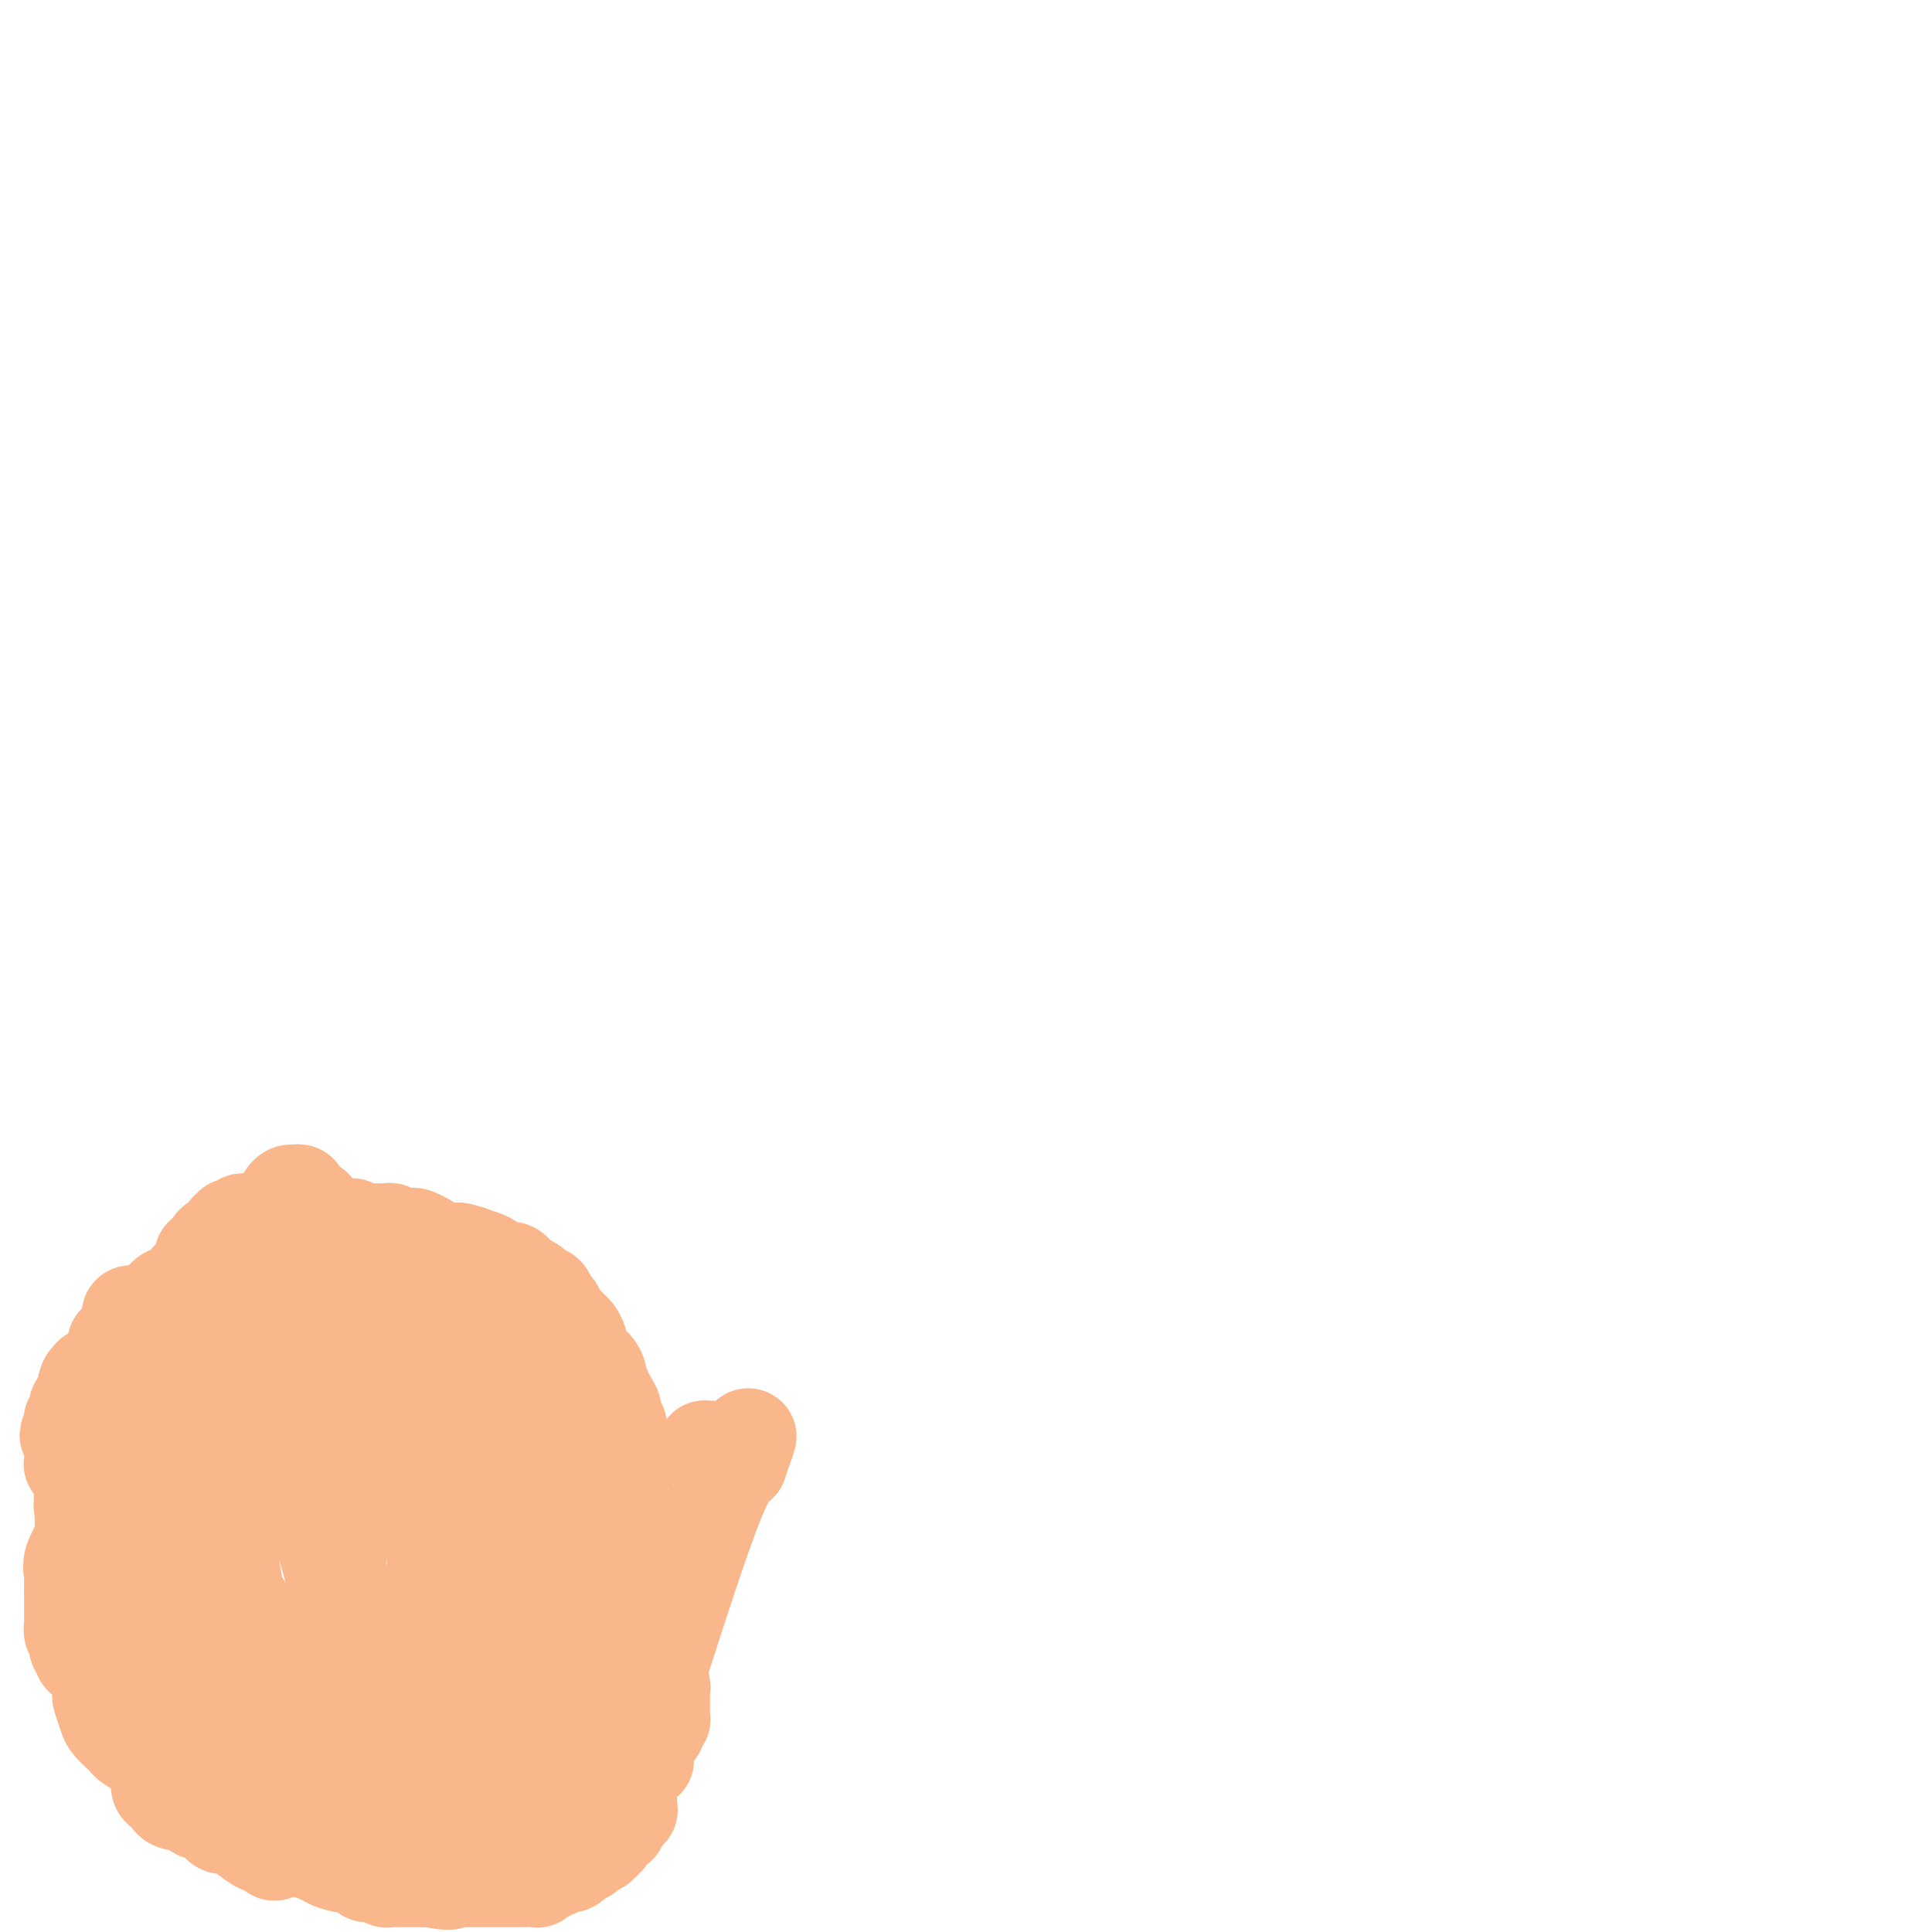 <svg viewBox='0 0 400 400' version='1.1' xmlns='http://www.w3.org/2000/svg' xmlns:xlink='http://www.w3.org/1999/xlink'><g fill='none' stroke='#FBB78C' stroke-width='20' stroke-linecap='round' stroke-linejoin='round'><path d='M59,261c-0.336,0.390 -0.672,0.780 -1,1c-0.328,0.220 -0.649,0.269 -1,1c-0.351,0.731 -0.734,2.144 -1,3c-0.266,0.856 -0.415,1.156 -1,2c-0.585,0.844 -1.605,2.231 -2,3c-0.395,0.769 -0.165,0.920 0,1c0.165,0.080 0.265,0.091 0,0c-0.265,-0.091 -0.896,-0.282 -1,0c-0.104,0.282 0.319,1.038 0,2c-0.319,0.962 -1.382,2.131 -3,6c-1.618,3.869 -3.793,10.437 -5,14c-1.207,3.563 -1.448,4.120 -2,6c-0.552,1.880 -1.416,5.081 -2,7c-0.584,1.919 -0.889,2.556 -1,3c-0.111,0.444 -0.030,0.697 0,1c0.030,0.303 0.009,0.658 0,1c-0.009,0.342 -0.004,0.671 0,1'/><path d='M39,313c-1.774,6.410 -1.208,5.934 -1,7c0.208,1.066 0.060,3.672 0,6c-0.060,2.328 -0.031,4.376 0,7c0.031,2.624 0.063,5.823 0,8c-0.063,2.177 -0.220,3.330 0,4c0.220,0.670 0.819,0.856 1,2c0.181,1.144 -0.054,3.245 0,4c0.054,0.755 0.398,0.165 1,1c0.602,0.835 1.463,3.096 2,4c0.537,0.904 0.748,0.450 1,1c0.252,0.550 0.543,2.102 1,3c0.457,0.898 1.081,1.142 2,2c0.919,0.858 2.134,2.332 3,3c0.866,0.668 1.385,0.532 2,1c0.615,0.468 1.327,1.540 2,2c0.673,0.460 1.307,0.308 2,1c0.693,0.692 1.444,2.227 2,3c0.556,0.773 0.916,0.784 2,1c1.084,0.216 2.891,0.636 4,1c1.109,0.364 1.520,0.672 2,1c0.480,0.328 1.030,0.676 2,1c0.970,0.324 2.359,0.623 3,1c0.641,0.377 0.532,0.833 2,1c1.468,0.167 4.513,0.045 6,0c1.487,-0.045 1.416,-0.012 2,0c0.584,0.012 1.823,0.004 3,0c1.177,-0.004 2.293,-0.004 3,0c0.707,0.004 1.004,0.011 2,0c0.996,-0.011 2.691,-0.042 4,0c1.309,0.042 2.231,0.155 3,0c0.769,-0.155 1.384,-0.577 2,-1'/><path d='M97,377c4.518,-0.239 2.313,-0.838 2,-1c-0.313,-0.162 1.266,0.113 2,0c0.734,-0.113 0.623,-0.614 1,-1c0.377,-0.386 1.241,-0.658 2,-1c0.759,-0.342 1.412,-0.752 2,-1c0.588,-0.248 1.111,-0.332 2,-1c0.889,-0.668 2.145,-1.921 3,-3c0.855,-1.079 1.309,-1.986 2,-3c0.691,-1.014 1.620,-2.135 2,-3c0.380,-0.865 0.211,-1.472 0,-2c-0.211,-0.528 -0.463,-0.975 0,-2c0.463,-1.025 1.641,-2.628 2,-4c0.359,-1.372 -0.100,-2.511 0,-4c0.100,-1.489 0.759,-3.326 1,-4c0.241,-0.674 0.065,-0.183 0,0c-0.065,0.183 -0.018,0.060 0,-1c0.018,-1.060 0.006,-3.058 0,-4c-0.006,-0.942 -0.006,-0.830 0,-3c0.006,-2.170 0.016,-6.622 0,-10c-0.016,-3.378 -0.060,-5.682 0,-7c0.060,-1.318 0.223,-1.649 0,-2c-0.223,-0.351 -0.831,-0.720 -1,-1c-0.169,-0.280 0.102,-0.471 0,-1c-0.102,-0.529 -0.575,-1.398 -1,-2c-0.425,-0.602 -0.800,-0.939 -1,-2c-0.200,-1.061 -0.225,-2.847 -1,-5c-0.775,-2.153 -2.302,-4.674 -3,-7c-0.698,-2.326 -0.569,-4.459 -1,-6c-0.431,-1.541 -1.424,-2.492 -2,-4c-0.576,-1.508 -0.736,-3.574 -1,-5c-0.264,-1.426 -0.632,-2.213 -1,-3'/><path d='M106,284c-2.484,-6.547 -2.693,-3.914 -3,-4c-0.307,-0.086 -0.713,-2.892 -1,-4c-0.287,-1.108 -0.454,-0.517 -1,-1c-0.546,-0.483 -1.472,-2.040 -2,-3c-0.528,-0.960 -0.660,-1.321 -1,-2c-0.340,-0.679 -0.888,-1.674 -1,-2c-0.112,-0.326 0.213,0.019 0,0c-0.213,-0.019 -0.964,-0.401 -2,-1c-1.036,-0.599 -2.357,-1.413 -3,-2c-0.643,-0.587 -0.609,-0.946 -1,-1c-0.391,-0.054 -1.208,0.196 -2,0c-0.792,-0.196 -1.560,-0.837 -2,-1c-0.440,-0.163 -0.552,0.154 -1,0c-0.448,-0.154 -1.230,-0.777 -2,-1c-0.770,-0.223 -1.526,-0.046 -2,0c-0.474,0.046 -0.665,-0.040 -2,0c-1.335,0.040 -3.812,0.207 -5,0c-1.188,-0.207 -1.085,-0.789 -2,-1c-0.915,-0.211 -2.846,-0.053 -4,0c-1.154,0.053 -1.531,-0.001 -2,0c-0.469,0.001 -1.030,0.056 -2,0c-0.970,-0.056 -2.350,-0.222 -3,0c-0.650,0.222 -0.570,0.834 -1,1c-0.430,0.166 -1.370,-0.113 -2,0c-0.630,0.113 -0.950,0.618 -1,1c-0.050,0.382 0.169,0.640 0,1c-0.169,0.360 -0.725,0.823 -1,1c-0.275,0.177 -0.270,0.068 0,1c0.270,0.932 0.803,2.905 0,5c-0.803,2.095 -2.944,4.313 -4,6c-1.056,1.687 -1.028,2.844 -1,4'/><path d='M52,281c-1.642,4.782 -2.248,7.239 -3,9c-0.752,1.761 -1.652,2.828 -2,4c-0.348,1.172 -0.145,2.449 0,3c0.145,0.551 0.233,0.374 0,1c-0.233,0.626 -0.788,2.054 -1,3c-0.212,0.946 -0.083,1.411 0,3c0.083,1.589 0.120,4.303 0,6c-0.120,1.697 -0.397,2.377 0,5c0.397,2.623 1.468,7.190 2,10c0.532,2.810 0.524,3.865 1,5c0.476,1.135 1.437,2.351 2,4c0.563,1.649 0.727,3.733 1,5c0.273,1.267 0.656,1.719 1,3c0.344,1.281 0.650,3.392 1,5c0.350,1.608 0.746,2.713 1,3c0.254,0.287 0.367,-0.246 1,1c0.633,1.246 1.785,4.270 3,6c1.215,1.730 2.493,2.167 3,3c0.507,0.833 0.242,2.063 1,3c0.758,0.937 2.537,1.581 3,2c0.463,0.419 -0.392,0.613 0,1c0.392,0.387 2.030,0.968 3,1c0.970,0.032 1.272,-0.485 2,-1c0.728,-0.515 1.883,-1.027 3,-2c1.117,-0.973 2.197,-2.406 3,-3c0.803,-0.594 1.329,-0.348 2,-1c0.671,-0.652 1.486,-2.202 2,-3c0.514,-0.798 0.725,-0.843 1,-1c0.275,-0.157 0.612,-0.427 1,-1c0.388,-0.573 0.825,-1.449 1,-2c0.175,-0.551 0.087,-0.775 0,-1'/><path d='M84,352c2.720,-3.756 2.021,-5.645 2,-7c-0.021,-1.355 0.635,-2.174 1,-3c0.365,-0.826 0.439,-1.657 1,-5c0.561,-3.343 1.611,-9.196 2,-12c0.389,-2.804 0.119,-2.558 0,-3c-0.119,-0.442 -0.087,-1.570 0,-2c0.087,-0.430 0.230,-0.160 0,-1c-0.230,-0.840 -0.834,-2.788 -1,-5c-0.166,-2.212 0.106,-4.688 0,-7c-0.106,-2.312 -0.591,-4.461 -1,-6c-0.409,-1.539 -0.743,-2.467 -1,-4c-0.257,-1.533 -0.437,-3.670 -1,-5c-0.563,-1.330 -1.509,-1.853 -2,-3c-0.491,-1.147 -0.528,-2.919 -1,-4c-0.472,-1.081 -1.380,-1.470 -2,-2c-0.620,-0.530 -0.954,-1.200 -1,-2c-0.046,-0.800 0.195,-1.731 0,-2c-0.195,-0.269 -0.826,0.123 -1,0c-0.174,-0.123 0.108,-0.762 0,-1c-0.108,-0.238 -0.605,-0.076 -1,0c-0.395,0.076 -0.687,0.066 -1,0c-0.313,-0.066 -0.648,-0.188 -1,0c-0.352,0.188 -0.720,0.685 -1,1c-0.280,0.315 -0.471,0.447 -1,1c-0.529,0.553 -1.396,1.526 -2,2c-0.604,0.474 -0.947,0.448 -1,1c-0.053,0.552 0.182,1.681 0,2c-0.182,0.319 -0.781,-0.172 -1,0c-0.219,0.172 -0.059,1.008 0,2c0.059,0.992 0.017,2.141 0,3c-0.017,0.859 -0.008,1.430 0,2'/><path d='M70,292c-0.309,1.638 -0.083,0.734 0,2c0.083,1.266 0.022,4.704 0,7c-0.022,2.296 -0.006,3.452 0,6c0.006,2.548 0.000,6.488 0,9c-0.000,2.512 0.004,3.596 0,5c-0.004,1.404 -0.016,3.128 0,5c0.016,1.872 0.060,3.893 0,5c-0.060,1.107 -0.225,1.301 0,2c0.225,0.699 0.839,1.902 1,3c0.161,1.098 -0.130,2.090 0,3c0.130,0.910 0.683,1.739 1,3c0.317,1.261 0.400,2.953 1,4c0.600,1.047 1.719,1.450 2,2c0.281,0.550 -0.275,1.247 0,2c0.275,0.753 1.379,1.563 2,2c0.621,0.437 0.757,0.502 1,1c0.243,0.498 0.593,1.429 1,2c0.407,0.571 0.869,0.781 1,1c0.131,0.219 -0.071,0.447 0,1c0.071,0.553 0.413,1.430 1,2c0.587,0.570 1.418,0.834 2,1c0.582,0.166 0.915,0.235 1,0c0.085,-0.235 -0.076,-0.772 0,-1c0.076,-0.228 0.391,-0.146 1,-1c0.609,-0.854 1.512,-2.644 2,-4c0.488,-1.356 0.562,-2.278 1,-3c0.438,-0.722 1.242,-1.243 2,-2c0.758,-0.757 1.471,-1.749 2,-3c0.529,-1.251 0.873,-2.760 1,-4c0.127,-1.240 0.036,-2.211 0,-3c-0.036,-0.789 -0.018,-1.394 0,-2'/><path d='M93,337c0.256,-1.244 0.395,0.147 0,-2c-0.395,-2.147 -1.325,-7.832 -2,-12c-0.675,-4.168 -1.094,-6.819 -2,-10c-0.906,-3.181 -2.298,-6.891 -3,-9c-0.702,-2.109 -0.713,-2.617 -1,-3c-0.287,-0.383 -0.851,-0.643 -1,-1c-0.149,-0.357 0.117,-0.813 0,-1c-0.117,-0.187 -0.615,-0.106 -1,0c-0.385,0.106 -0.655,0.236 -1,0c-0.345,-0.236 -0.763,-0.836 -1,-1c-0.237,-0.164 -0.291,0.110 -1,0c-0.709,-0.110 -2.073,-0.604 -3,-1c-0.927,-0.396 -1.418,-0.695 -2,-1c-0.582,-0.305 -1.255,-0.618 -2,-1c-0.745,-0.382 -1.563,-0.835 -2,-1c-0.437,-0.165 -0.495,-0.044 -1,0c-0.505,0.044 -1.459,0.011 -2,0c-0.541,-0.011 -0.668,0.001 -1,0c-0.332,-0.001 -0.867,-0.015 -1,0c-0.133,0.015 0.137,0.060 0,0c-0.137,-0.060 -0.680,-0.224 -1,0c-0.320,0.224 -0.415,0.835 -1,1c-0.585,0.165 -1.659,-0.117 -2,0c-0.341,0.117 0.053,0.633 0,1c-0.053,0.367 -0.552,0.584 -1,1c-0.448,0.416 -0.845,1.032 -1,1c-0.155,-0.032 -0.066,-0.713 0,0c0.066,0.713 0.111,2.820 0,4c-0.111,1.180 -0.376,1.433 0,3c0.376,1.567 1.393,4.448 2,6c0.607,1.552 0.803,1.776 1,2'/><path d='M63,313c0.829,2.943 1.901,2.301 3,4c1.099,1.699 2.223,5.737 3,9c0.777,3.263 1.206,5.749 2,9c0.794,3.251 1.953,7.266 3,12c1.047,4.734 1.983,10.186 3,13c1.017,2.814 2.114,2.988 3,5c0.886,2.012 1.560,5.860 2,8c0.440,2.140 0.647,2.572 1,3c0.353,0.428 0.854,0.852 1,1c0.146,0.148 -0.062,0.019 0,0c0.062,-0.019 0.393,0.073 1,0c0.607,-0.073 1.488,-0.309 2,-1c0.512,-0.691 0.654,-1.836 1,-3c0.346,-1.164 0.895,-2.349 2,-3c1.105,-0.651 2.764,-0.770 4,-1c1.236,-0.230 2.048,-0.573 3,-1c0.952,-0.427 2.044,-0.940 3,-1c0.956,-0.060 1.776,0.332 2,0c0.224,-0.332 -0.146,-1.388 0,-2c0.146,-0.612 0.810,-0.782 1,-1c0.190,-0.218 -0.093,-0.485 0,-1c0.093,-0.515 0.561,-1.277 1,-3c0.439,-1.723 0.848,-4.408 1,-6c0.152,-1.592 0.047,-2.090 0,-3c-0.047,-0.910 -0.037,-2.232 0,-3c0.037,-0.768 0.101,-0.983 0,-1c-0.101,-0.017 -0.367,0.164 0,-2c0.367,-2.164 1.366,-6.673 2,-9c0.634,-2.327 0.901,-2.473 1,-3c0.099,-0.527 0.028,-1.436 0,-2c-0.028,-0.564 -0.014,-0.782 0,-1'/><path d='M108,330c0.927,-5.649 0.246,-2.270 0,-1c-0.246,1.270 -0.055,0.433 0,0c0.055,-0.433 -0.025,-0.461 0,-1c0.025,-0.539 0.157,-1.590 0,-2c-0.157,-0.410 -0.602,-0.179 -1,-1c-0.398,-0.821 -0.750,-2.695 -1,-5c-0.250,-2.305 -0.397,-5.042 -1,-7c-0.603,-1.958 -1.662,-3.136 -2,-4c-0.338,-0.864 0.046,-1.414 0,-2c-0.046,-0.586 -0.523,-1.209 -1,-2c-0.477,-0.791 -0.953,-1.751 -1,-2c-0.047,-0.249 0.337,0.214 0,0c-0.337,-0.214 -1.393,-1.106 -2,-2c-0.607,-0.894 -0.763,-1.791 -1,-3c-0.237,-1.209 -0.555,-2.730 -1,-4c-0.445,-1.270 -1.018,-2.290 -1,-3c0.018,-0.710 0.628,-1.112 0,-2c-0.628,-0.888 -2.495,-2.262 -3,-3c-0.505,-0.738 0.351,-0.839 0,-1c-0.351,-0.161 -1.909,-0.381 -3,-1c-1.091,-0.619 -1.715,-1.636 -2,-2c-0.285,-0.364 -0.230,-0.073 -1,-1c-0.770,-0.927 -2.365,-3.071 -3,-4c-0.635,-0.929 -0.310,-0.644 -1,-1c-0.690,-0.356 -2.395,-1.353 -3,-2c-0.605,-0.647 -0.110,-0.944 0,-1c0.110,-0.056 -0.166,0.129 -1,0c-0.834,-0.129 -2.224,-0.573 -3,-1c-0.776,-0.427 -0.936,-0.836 -1,-1c-0.064,-0.164 -0.032,-0.082 0,0'/><path d='M75,271c-3.236,-3.337 -0.826,-1.679 0,-1c0.826,0.679 0.066,0.378 0,0c-0.066,-0.378 0.561,-0.833 1,-1c0.439,-0.167 0.691,-0.045 1,0c0.309,0.045 0.674,0.012 1,0c0.326,-0.012 0.612,-0.003 1,0c0.388,0.003 0.877,0.001 1,0c0.123,-0.001 -0.121,0.001 0,0c0.121,-0.001 0.606,-0.004 1,0c0.394,0.004 0.698,0.015 1,0c0.302,-0.015 0.601,-0.057 1,0c0.399,0.057 0.899,0.212 1,0c0.101,-0.212 -0.198,-0.793 0,-1c0.198,-0.207 0.893,-0.041 1,0c0.107,0.041 -0.375,-0.041 0,0c0.375,0.041 1.606,0.207 2,0c0.394,-0.207 -0.049,-0.788 0,-1c0.049,-0.212 0.591,-0.057 1,0c0.409,0.057 0.687,0.015 1,0c0.313,-0.015 0.661,-0.004 1,0c0.339,0.004 0.668,0.001 1,0c0.332,-0.001 0.666,-0.000 1,0c0.334,0.000 0.667,0.000 1,0c0.333,-0.000 0.667,-0.000 1,0'/><path d='M94,267c3.118,-0.622 1.413,-0.178 1,0c-0.413,0.178 0.467,0.091 1,0c0.533,-0.091 0.720,-0.184 1,0c0.280,0.184 0.654,0.645 1,1c0.346,0.355 0.665,0.603 1,1c0.335,0.397 0.685,0.943 1,1c0.315,0.057 0.595,-0.374 1,0c0.405,0.374 0.935,1.552 1,2c0.065,0.448 -0.334,0.165 0,0c0.334,-0.165 1.403,-0.214 2,0c0.597,0.214 0.723,0.690 1,1c0.277,0.310 0.705,0.455 1,1c0.295,0.545 0.456,1.489 1,2c0.544,0.511 1.469,0.588 2,1c0.531,0.412 0.667,1.158 1,2c0.333,0.842 0.862,1.779 1,2c0.138,0.221 -0.117,-0.275 0,0c0.117,0.275 0.605,1.320 1,2c0.395,0.680 0.696,0.994 1,1c0.304,0.006 0.611,-0.296 1,0c0.389,0.296 0.860,1.192 1,2c0.140,0.808 -0.049,1.529 0,2c0.049,0.471 0.338,0.691 1,1c0.662,0.309 1.698,0.707 2,1c0.302,0.293 -0.131,0.481 0,1c0.131,0.519 0.826,1.369 1,2c0.174,0.631 -0.172,1.042 0,1c0.172,-0.042 0.860,-0.537 1,0c0.140,0.537 -0.270,2.106 0,3c0.270,0.894 1.220,1.113 2,2c0.780,0.887 1.390,2.444 2,4'/><path d='M124,303c2.951,5.018 0.828,2.562 0,2c-0.828,-0.562 -0.361,0.769 0,2c0.361,1.231 0.618,2.360 1,3c0.382,0.640 0.891,0.790 1,1c0.109,0.210 -0.181,0.480 0,1c0.181,0.520 0.832,1.289 1,2c0.168,0.711 -0.147,1.364 0,2c0.147,0.636 0.757,1.255 1,2c0.243,0.745 0.117,1.617 0,2c-0.117,0.383 -0.227,0.278 0,1c0.227,0.722 0.792,2.271 1,3c0.208,0.729 0.058,0.637 0,1c-0.058,0.363 -0.026,1.179 0,2c0.026,0.821 0.045,1.646 0,2c-0.045,0.354 -0.156,0.235 0,1c0.156,0.765 0.578,2.412 1,4c0.422,1.588 0.845,3.117 1,4c0.155,0.883 0.042,1.121 0,2c-0.042,0.879 -0.012,2.399 0,3c0.012,0.601 0.007,0.283 0,1c-0.007,0.717 -0.016,2.470 0,3c0.016,0.530 0.057,-0.162 0,0c-0.057,0.162 -0.212,1.179 0,2c0.212,0.821 0.793,1.448 1,2c0.207,0.552 0.041,1.030 0,2c-0.041,0.970 0.041,2.431 0,3c-0.041,0.569 -0.207,0.246 0,0c0.207,-0.246 0.788,-0.417 1,0c0.212,0.417 0.057,1.420 0,2c-0.057,0.580 -0.016,0.737 0,1c0.016,0.263 0.008,0.631 0,1'/><path d='M133,360c1.381,8.770 0.333,2.196 0,0c-0.333,-2.196 0.050,-0.015 0,1c-0.050,1.015 -0.534,0.863 -1,1c-0.466,0.137 -0.913,0.562 -1,1c-0.087,0.438 0.188,0.890 0,1c-0.188,0.110 -0.839,-0.120 -1,0c-0.161,0.120 0.167,0.592 0,1c-0.167,0.408 -0.829,0.752 -1,1c-0.171,0.248 0.148,0.398 0,1c-0.148,0.602 -0.761,1.654 -1,2c-0.239,0.346 -0.102,-0.013 0,0c0.102,0.013 0.168,0.400 0,1c-0.168,0.600 -0.571,1.413 -1,2c-0.429,0.587 -0.886,0.949 -1,1c-0.114,0.051 0.114,-0.208 0,0c-0.114,0.208 -0.570,0.883 -1,1c-0.430,0.117 -0.833,-0.324 -1,0c-0.167,0.324 -0.096,1.411 0,2c0.096,0.589 0.218,0.679 0,1c-0.218,0.321 -0.775,0.875 -1,1c-0.225,0.125 -0.116,-0.177 0,0c0.116,0.177 0.241,0.835 0,1c-0.241,0.165 -0.848,-0.162 -1,0c-0.152,0.162 0.151,0.813 0,1c-0.151,0.187 -0.758,-0.089 -1,0c-0.242,0.089 -0.121,0.545 0,1'/><path d='M121,381c-2.080,3.265 -1.279,0.927 -1,0c0.279,-0.927 0.037,-0.445 0,0c-0.037,0.445 0.131,0.851 0,1c-0.131,0.149 -0.560,0.040 -1,0c-0.440,-0.040 -0.891,-0.011 -1,0c-0.109,0.011 0.126,0.003 0,0c-0.126,-0.003 -0.611,-0.001 -1,0c-0.389,0.001 -0.683,0.000 -1,0c-0.317,-0.000 -0.658,-0.000 -1,0c-0.342,0.000 -0.684,0.001 -1,0c-0.316,-0.001 -0.607,-0.003 -1,0c-0.393,0.003 -0.890,0.011 -1,0c-0.110,-0.011 0.167,-0.042 0,0c-0.167,0.042 -0.777,0.155 -1,0c-0.223,-0.155 -0.060,-0.580 0,-1c0.060,-0.420 0.017,-0.834 0,-1c-0.017,-0.166 -0.009,-0.083 0,0'/><path d='M111,380c-1.667,-0.167 -0.833,-0.083 0,0'/><path d='M111,380c-0.319,0.002 -0.638,0.004 -1,0c-0.362,-0.004 -0.765,-0.015 -2,0c-1.235,0.015 -3.300,0.057 -5,0c-1.700,-0.057 -3.034,-0.211 -4,0c-0.966,0.211 -1.565,0.788 -3,1c-1.435,0.212 -3.707,0.061 -5,0c-1.293,-0.061 -1.607,-0.030 -2,0c-0.393,0.030 -0.865,0.061 -1,0c-0.135,-0.061 0.068,-0.212 0,0c-0.068,0.212 -0.408,0.789 -1,1c-0.592,0.211 -1.438,0.057 -2,0c-0.562,-0.057 -0.841,-0.015 -1,0c-0.159,0.015 -0.197,0.004 -1,0c-0.803,-0.004 -2.370,-0.001 -3,0c-0.630,0.001 -0.323,0.000 -1,0c-0.677,-0.000 -2.339,-0.000 -4,0'/><path d='M75,382c-5.688,0.309 -1.908,0.083 -1,0c0.908,-0.083 -1.057,-0.022 -2,0c-0.943,0.022 -0.864,0.006 -1,0c-0.136,-0.006 -0.488,-0.000 -1,0c-0.512,0.000 -1.183,-0.004 -2,0c-0.817,0.004 -1.778,0.017 -2,0c-0.222,-0.017 0.295,-0.064 0,0c-0.295,0.064 -1.402,0.238 -2,0c-0.598,-0.238 -0.688,-0.889 -1,-1c-0.312,-0.111 -0.847,0.318 -1,0c-0.153,-0.318 0.076,-1.383 0,-2c-0.076,-0.617 -0.458,-0.785 -1,-1c-0.542,-0.215 -1.245,-0.477 -2,-1c-0.755,-0.523 -1.562,-1.307 -2,-2c-0.438,-0.693 -0.508,-1.294 -1,-2c-0.492,-0.706 -1.407,-1.515 -2,-2c-0.593,-0.485 -0.864,-0.644 -1,-1c-0.136,-0.356 -0.135,-0.908 0,-1c0.135,-0.092 0.405,0.276 0,0c-0.405,-0.276 -1.484,-1.197 -2,-2c-0.516,-0.803 -0.467,-1.490 -1,-2c-0.533,-0.510 -1.648,-0.844 -2,-1c-0.352,-0.156 0.058,-0.135 0,0c-0.058,0.135 -0.582,0.384 -1,0c-0.418,-0.384 -0.728,-1.401 -1,-2c-0.272,-0.599 -0.506,-0.779 -1,-1c-0.494,-0.221 -1.248,-0.483 -2,-1c-0.752,-0.517 -1.500,-1.291 -2,-2c-0.500,-0.709 -0.750,-1.355 -1,-2'/><path d='M40,356c-4.129,-4.368 -2.453,-2.286 -2,-2c0.453,0.286 -0.317,-1.222 -1,-2c-0.683,-0.778 -1.278,-0.825 -2,-1c-0.722,-0.175 -1.569,-0.480 -2,-1c-0.431,-0.520 -0.444,-1.257 -1,-2c-0.556,-0.743 -1.654,-1.493 -2,-2c-0.346,-0.507 0.061,-0.770 0,-1c-0.061,-0.230 -0.591,-0.425 -1,-1c-0.409,-0.575 -0.698,-1.529 -1,-2c-0.302,-0.471 -0.616,-0.458 -1,-1c-0.384,-0.542 -0.838,-1.637 -1,-2c-0.162,-0.363 -0.033,0.007 0,0c0.033,-0.007 -0.030,-0.392 0,-1c0.030,-0.608 0.152,-1.440 0,-2c-0.152,-0.560 -0.576,-0.849 -1,-2c-0.424,-1.151 -0.846,-3.162 -1,-4c-0.154,-0.838 -0.041,-0.501 0,-1c0.041,-0.499 0.011,-1.834 0,-3c-0.011,-1.166 -0.003,-2.165 0,-3c0.003,-0.835 0.001,-1.507 0,-2c-0.001,-0.493 -0.001,-0.806 0,-1c0.001,-0.194 0.004,-0.269 0,-1c-0.004,-0.731 -0.015,-2.117 0,-3c0.015,-0.883 0.056,-1.261 0,-2c-0.056,-0.739 -0.207,-1.839 0,-3c0.207,-1.161 0.774,-2.384 1,-3c0.226,-0.616 0.113,-0.626 0,-1c-0.113,-0.374 -0.226,-1.110 0,-2c0.226,-0.890 0.792,-1.932 1,-3c0.208,-1.068 0.060,-2.162 0,-3c-0.060,-0.838 -0.030,-1.419 0,-2'/><path d='M26,297c0.166,-8.201 0.580,-7.704 1,-8c0.420,-0.296 0.847,-1.386 1,-2c0.153,-0.614 0.031,-0.752 0,-1c-0.031,-0.248 0.030,-0.604 0,-1c-0.030,-0.396 -0.150,-0.831 0,-1c0.150,-0.169 0.569,-0.072 1,0c0.431,0.072 0.875,0.117 1,0c0.125,-0.117 -0.068,-0.398 0,-1c0.068,-0.602 0.396,-1.524 1,-2c0.604,-0.476 1.485,-0.506 2,-1c0.515,-0.494 0.663,-1.453 1,-2c0.337,-0.547 0.864,-0.683 1,-1c0.136,-0.317 -0.118,-0.817 0,-1c0.118,-0.183 0.609,-0.051 1,0c0.391,0.051 0.682,0.021 1,0c0.318,-0.021 0.663,-0.034 1,0c0.337,0.034 0.667,0.115 1,0c0.333,-0.115 0.667,-0.427 1,-1c0.333,-0.573 0.663,-1.407 1,-2c0.337,-0.593 0.682,-0.944 1,-1c0.318,-0.056 0.610,0.182 1,0c0.390,-0.182 0.878,-0.784 1,-1c0.122,-0.216 -0.122,-0.048 0,0c0.122,0.048 0.610,-0.026 1,0c0.390,0.026 0.683,0.150 1,0c0.317,-0.150 0.659,-0.575 1,-1'/><path d='M47,270c2.803,-2.403 1.812,-2.909 2,-4c0.188,-1.091 1.556,-2.765 3,-5c1.444,-2.235 2.964,-5.029 4,-7c1.036,-1.971 1.588,-3.118 2,-4c0.412,-0.882 0.685,-1.500 1,-2c0.315,-0.500 0.673,-0.881 1,-1c0.327,-0.119 0.622,0.025 1,0c0.378,-0.025 0.837,-0.218 1,0c0.163,0.218 0.028,0.847 0,1c-0.028,0.153 0.049,-0.169 0,0c-0.049,0.169 -0.224,0.830 0,1c0.224,0.170 0.848,-0.151 1,0c0.152,0.151 -0.169,0.775 0,1c0.169,0.225 0.829,0.050 1,0c0.171,-0.050 -0.147,0.024 0,0c0.147,-0.024 0.757,-0.146 1,0c0.243,0.146 0.117,0.561 0,1c-0.117,0.439 -0.224,0.902 0,1c0.224,0.098 0.781,-0.171 1,0c0.219,0.171 0.100,0.781 0,1c-0.100,0.219 -0.181,0.049 0,0c0.181,-0.049 0.626,0.025 1,0c0.374,-0.025 0.678,-0.150 1,0c0.322,0.150 0.661,0.575 1,1'/><path d='M69,254c1.555,1.083 0.941,0.289 1,0c0.059,-0.289 0.789,-0.074 1,0c0.211,0.074 -0.097,0.006 0,0c0.097,-0.006 0.600,0.051 1,0c0.400,-0.051 0.699,-0.210 1,0c0.301,0.210 0.606,0.788 1,1c0.394,0.212 0.879,0.057 1,0c0.121,-0.057 -0.122,-0.015 0,0c0.122,0.015 0.610,0.004 1,0c0.390,-0.004 0.682,-0.002 1,0c0.318,0.002 0.663,0.004 1,0c0.337,-0.004 0.667,-0.015 1,0c0.333,0.015 0.667,0.057 1,0c0.333,-0.057 0.663,-0.211 1,0c0.337,0.211 0.682,0.789 1,1c0.318,0.211 0.609,0.055 1,0c0.391,-0.055 0.883,-0.011 1,0c0.117,0.011 -0.141,-0.012 0,0c0.141,0.012 0.682,0.059 1,0c0.318,-0.059 0.413,-0.222 1,0c0.587,0.222 1.667,0.830 2,1c0.333,0.170 -0.080,-0.098 0,0c0.080,0.098 0.654,0.562 1,1c0.346,0.438 0.464,0.849 1,1c0.536,0.151 1.491,0.041 2,0c0.509,-0.041 0.574,-0.012 1,0c0.426,0.012 1.213,0.006 2,0'/><path d='M95,259c4.458,1.012 2.604,1.041 2,1c-0.604,-0.041 0.041,-0.151 1,0c0.959,0.151 2.232,0.562 3,1c0.768,0.438 1.032,0.901 1,1c-0.032,0.099 -0.359,-0.167 0,0c0.359,0.167 1.405,0.766 2,1c0.595,0.234 0.741,0.104 1,0c0.259,-0.104 0.633,-0.183 1,0c0.367,0.183 0.728,0.628 1,1c0.272,0.372 0.454,0.672 1,1c0.546,0.328 1.455,0.683 2,1c0.545,0.317 0.724,0.596 1,1c0.276,0.404 0.648,0.935 1,1c0.352,0.065 0.685,-0.334 1,0c0.315,0.334 0.613,1.403 1,2c0.387,0.597 0.863,0.723 1,1c0.137,0.277 -0.065,0.706 0,1c0.065,0.294 0.398,0.453 1,1c0.602,0.547 1.474,1.483 2,2c0.526,0.517 0.705,0.615 1,1c0.295,0.385 0.705,1.058 1,2c0.295,0.942 0.474,2.153 1,3c0.526,0.847 1.397,1.329 2,2c0.603,0.671 0.936,1.530 1,2c0.064,0.470 -0.142,0.549 0,1c0.142,0.451 0.630,1.273 1,2c0.370,0.727 0.621,1.361 1,2c0.379,0.639 0.885,1.285 1,2c0.115,0.715 -0.161,1.500 0,2c0.161,0.500 0.760,0.714 1,1c0.240,0.286 0.120,0.643 0,1'/><path d='M128,296c2.166,4.473 0.580,2.654 0,2c-0.580,-0.654 -0.155,-0.145 0,0c0.155,0.145 0.041,-0.074 0,1c-0.041,1.074 -0.007,3.439 0,5c0.007,1.561 -0.012,2.316 0,3c0.012,0.684 0.056,1.297 0,2c-0.056,0.703 -0.211,1.498 0,2c0.211,0.502 0.789,0.712 1,1c0.211,0.288 0.057,0.653 0,1c-0.057,0.347 -0.015,0.674 0,1c0.015,0.326 0.004,0.651 0,1c-0.004,0.349 -0.001,0.723 0,1c0.001,0.277 0.001,0.456 0,1c-0.001,0.544 -0.004,1.454 0,2c0.004,0.546 0.016,0.729 0,1c-0.016,0.271 -0.058,0.632 0,1c0.058,0.368 0.216,0.744 0,1c-0.216,0.256 -0.806,0.393 -1,1c-0.194,0.607 0.007,1.683 0,2c-0.007,0.317 -0.223,-0.126 -1,0c-0.777,0.126 -2.114,0.821 -3,1c-0.886,0.179 -1.322,-0.159 -2,0c-0.678,0.159 -1.600,0.813 -2,1c-0.400,0.187 -0.278,-0.093 -1,0c-0.722,0.093 -2.289,0.561 -3,1c-0.711,0.439 -0.568,0.850 -1,1c-0.432,0.150 -1.439,0.040 -2,0c-0.561,-0.040 -0.676,-0.011 -1,0c-0.324,0.011 -0.856,0.003 -1,0c-0.144,-0.003 0.102,-0.001 0,0c-0.102,0.001 -0.551,0.000 -1,0'/><path d='M110,329c-3.119,0.932 -1.916,0.261 -2,0c-0.084,-0.261 -1.455,-0.111 -2,0c-0.545,0.111 -0.264,0.184 -1,0c-0.736,-0.184 -2.487,-0.625 -3,-1c-0.513,-0.375 0.213,-0.684 0,-1c-0.213,-0.316 -1.366,-0.641 -2,-1c-0.634,-0.359 -0.751,-0.754 -1,-1c-0.249,-0.246 -0.630,-0.345 -1,-1c-0.370,-0.655 -0.728,-1.868 -1,-3c-0.272,-1.132 -0.458,-2.183 -1,-3c-0.542,-0.817 -1.442,-1.399 -2,-2c-0.558,-0.601 -0.775,-1.222 -1,-2c-0.225,-0.778 -0.457,-1.713 -1,-2c-0.543,-0.287 -1.395,0.074 -2,0c-0.605,-0.074 -0.963,-0.583 -1,-1c-0.037,-0.417 0.247,-0.741 0,-2c-0.247,-1.259 -1.024,-3.454 -2,-5c-0.976,-1.546 -2.152,-2.444 -3,-4c-0.848,-1.556 -1.368,-3.772 -2,-5c-0.632,-1.228 -1.375,-1.470 -2,-3c-0.625,-1.530 -1.131,-4.348 -2,-6c-0.869,-1.652 -2.102,-2.138 -3,-3c-0.898,-0.862 -1.460,-2.101 -2,-4c-0.540,-1.899 -1.059,-4.458 -2,-6c-0.941,-1.542 -2.304,-2.067 -3,-3c-0.696,-0.933 -0.724,-2.273 -1,-3c-0.276,-0.727 -0.801,-0.841 -1,-1c-0.199,-0.159 -0.074,-0.362 0,-1c0.074,-0.638 0.097,-1.710 0,-2c-0.097,-0.290 -0.313,0.203 -1,0c-0.687,-0.203 -1.843,-1.101 -3,-2'/><path d='M62,261c-5.562,-9.968 -1.466,-3.389 -1,-2c0.466,1.389 -2.697,-2.412 -4,-4c-1.303,-1.588 -0.744,-0.961 -1,-1c-0.256,-0.039 -1.325,-0.742 -2,-1c-0.675,-0.258 -0.954,-0.070 -1,0c-0.046,0.070 0.143,0.022 0,0c-0.143,-0.022 -0.617,-0.020 -1,0c-0.383,0.020 -0.676,0.057 -1,0c-0.324,-0.057 -0.680,-0.208 -1,0c-0.320,0.208 -0.606,0.777 -1,1c-0.394,0.223 -0.897,0.101 -1,0c-0.103,-0.101 0.193,-0.182 0,0c-0.193,0.182 -0.874,0.627 -1,1c-0.126,0.373 0.302,0.673 0,1c-0.302,0.327 -1.334,0.680 -2,1c-0.666,0.320 -0.967,0.607 -1,1c-0.033,0.393 0.203,0.892 0,1c-0.203,0.108 -0.843,-0.173 -1,0c-0.157,0.173 0.169,0.802 0,1c-0.169,0.198 -0.834,-0.035 -1,0c-0.166,0.035 0.167,0.339 0,1c-0.167,0.661 -0.833,1.679 -1,2c-0.167,0.321 0.166,-0.054 0,0c-0.166,0.054 -0.832,0.539 -1,1c-0.168,0.461 0.163,0.898 0,1c-0.163,0.102 -0.820,-0.132 -1,0c-0.180,0.132 0.118,0.629 0,1c-0.118,0.371 -0.650,0.615 -1,1c-0.350,0.385 -0.517,0.911 -1,1c-0.483,0.089 -1.281,-0.260 -2,0c-0.719,0.260 -1.360,1.130 -2,2'/><path d='M33,270c-3.149,3.079 -2.021,2.277 -2,2c0.021,-0.277 -1.065,-0.028 -2,0c-0.935,0.028 -1.719,-0.165 -2,0c-0.281,0.165 -0.061,0.688 0,1c0.061,0.312 -0.039,0.413 0,1c0.039,0.587 0.217,1.659 0,2c-0.217,0.341 -0.829,-0.049 -1,0c-0.171,0.049 0.099,0.538 0,1c-0.099,0.462 -0.566,0.899 -1,1c-0.434,0.101 -0.833,-0.132 -1,0c-0.167,0.132 -0.100,0.631 0,1c0.100,0.369 0.233,0.609 0,1c-0.233,0.391 -0.832,0.932 -1,1c-0.168,0.068 0.096,-0.336 0,0c-0.096,0.336 -0.551,1.411 -1,2c-0.449,0.589 -0.891,0.692 -1,1c-0.109,0.308 0.115,0.819 0,1c-0.115,0.181 -0.570,0.030 -1,0c-0.430,-0.030 -0.836,0.059 -1,0c-0.164,-0.059 -0.086,-0.266 0,0c0.086,0.266 0.182,1.006 0,1c-0.182,-0.006 -0.641,-0.758 -1,0c-0.359,0.758 -0.618,3.025 -1,4c-0.382,0.975 -0.887,0.656 -1,1c-0.113,0.344 0.166,1.350 0,2c-0.166,0.650 -0.775,0.944 -1,1c-0.225,0.056 -0.064,-0.127 0,0c0.064,0.127 0.032,0.563 0,1'/><path d='M15,295c-1.856,3.742 -0.497,1.598 0,1c0.497,-0.598 0.133,0.351 0,1c-0.133,0.649 -0.036,1.000 0,1c0.036,0.000 0.010,-0.350 0,0c-0.010,0.350 -0.004,1.401 0,2c0.004,0.599 0.005,0.748 0,1c-0.005,0.252 -0.016,0.607 0,1c0.016,0.393 0.061,0.822 0,1c-0.061,0.178 -0.227,0.103 0,0c0.227,-0.103 0.845,-0.235 1,0c0.155,0.235 -0.155,0.835 0,1c0.155,0.165 0.774,-0.107 1,0c0.226,0.107 0.061,0.592 0,1c-0.061,0.408 -0.016,0.739 0,1c0.016,0.261 0.004,0.452 0,1c-0.004,0.548 -0.001,1.455 0,2c0.001,0.545 -0.000,0.730 0,1c0.000,0.270 0.002,0.627 0,1c-0.002,0.373 -0.008,0.764 0,1c0.008,0.236 0.030,0.319 0,0c-0.030,-0.319 -0.113,-1.039 0,0c0.113,1.039 0.423,3.836 0,6c-0.423,2.164 -1.577,3.693 -2,5c-0.423,1.307 -0.113,2.392 0,3c0.113,0.608 0.031,0.741 0,1c-0.031,0.259 -0.009,0.646 0,1c0.009,0.354 0.004,0.677 0,1'/><path d='M15,329c0.001,6.052 0.004,4.181 0,4c-0.004,-0.181 -0.015,1.327 0,2c0.015,0.673 0.056,0.513 0,1c-0.056,0.487 -0.207,1.623 0,2c0.207,0.377 0.774,-0.005 1,0c0.226,0.005 0.112,0.398 0,1c-0.112,0.602 -0.223,1.415 0,2c0.223,0.585 0.781,0.943 1,1c0.219,0.057 0.099,-0.188 0,0c-0.099,0.188 -0.176,0.810 0,1c0.176,0.190 0.605,-0.053 1,0c0.395,0.053 0.757,0.400 1,1c0.243,0.600 0.366,1.452 1,2c0.634,0.548 1.780,0.791 2,1c0.220,0.209 -0.484,0.385 0,1c0.484,0.615 2.157,1.671 3,2c0.843,0.329 0.856,-0.068 1,0c0.144,0.068 0.420,0.600 1,1c0.580,0.400 1.464,0.667 2,1c0.536,0.333 0.725,0.732 1,1c0.275,0.268 0.636,0.404 1,1c0.364,0.596 0.731,1.652 1,2c0.269,0.348 0.439,-0.013 1,0c0.561,0.013 1.512,0.399 2,1c0.488,0.601 0.512,1.418 1,2c0.488,0.582 1.440,0.929 2,1c0.560,0.071 0.728,-0.135 1,0c0.272,0.135 0.649,0.610 1,1c0.351,0.390 0.675,0.695 1,1'/><path d='M41,362c4.426,3.397 3.491,1.889 3,2c-0.491,0.111 -0.539,1.841 0,3c0.539,1.159 1.665,1.746 2,2c0.335,0.254 -0.121,0.176 0,0c0.121,-0.176 0.820,-0.450 1,0c0.180,0.450 -0.159,1.625 0,2c0.159,0.375 0.816,-0.049 1,0c0.184,0.049 -0.104,0.573 0,1c0.104,0.427 0.601,0.759 1,1c0.399,0.241 0.699,0.393 1,1c0.301,0.607 0.602,1.669 1,2c0.398,0.331 0.894,-0.070 1,0c0.106,0.070 -0.178,0.610 0,1c0.178,0.390 0.817,0.630 1,1c0.183,0.370 -0.091,0.869 0,1c0.091,0.131 0.545,-0.105 1,0c0.455,0.105 0.910,0.550 1,1c0.090,0.450 -0.185,0.905 0,1c0.185,0.095 0.831,-0.171 1,0c0.169,0.171 -0.140,0.778 0,1c0.140,0.222 0.730,0.060 1,0c0.270,-0.060 0.220,-0.017 0,0c-0.220,0.017 -0.610,0.009 -1,0'/><path d='M56,382c2.108,3.065 -0.120,0.726 -1,0c-0.880,-0.726 -0.410,0.160 -1,0c-0.590,-0.160 -2.238,-1.366 -3,-2c-0.762,-0.634 -0.637,-0.694 -1,-1c-0.363,-0.306 -1.214,-0.857 -2,-1c-0.786,-0.143 -1.506,0.120 -2,0c-0.494,-0.120 -0.763,-0.625 -1,-1c-0.237,-0.375 -0.441,-0.621 -1,-1c-0.559,-0.379 -1.474,-0.890 -2,-1c-0.526,-0.110 -0.665,0.180 -1,0c-0.335,-0.180 -0.867,-0.832 -1,-1c-0.133,-0.168 0.132,0.147 0,0c-0.132,-0.147 -0.662,-0.757 -1,-1c-0.338,-0.243 -0.486,-0.121 -1,0c-0.514,0.121 -1.395,0.240 -2,0c-0.605,-0.240 -0.933,-0.839 -1,-1c-0.067,-0.161 0.126,0.115 0,0c-0.126,-0.115 -0.570,-0.622 -1,-1c-0.430,-0.378 -0.847,-0.626 -1,-1c-0.153,-0.374 -0.041,-0.874 0,-1c0.041,-0.126 0.011,0.121 0,0c-0.011,-0.121 -0.002,-0.610 0,-1c0.002,-0.390 -0.002,-0.682 0,-1c0.002,-0.318 0.012,-0.662 0,-1c-0.012,-0.338 -0.044,-0.671 0,-1c0.044,-0.329 0.166,-0.655 0,-1c-0.166,-0.345 -0.619,-0.708 -1,-1c-0.381,-0.292 -0.690,-0.511 -1,-1c-0.310,-0.489 -0.622,-1.247 -1,-2c-0.378,-0.753 -0.822,-1.501 -1,-2c-0.178,-0.499 -0.089,-0.750 0,-1'/><path d='M29,357c-1.327,-2.699 -1.144,-1.445 -1,-1c0.144,0.445 0.249,0.083 0,0c-0.249,-0.083 -0.852,0.115 -1,0c-0.148,-0.115 0.159,-0.542 0,-1c-0.159,-0.458 -0.784,-0.946 -1,-1c-0.216,-0.054 -0.023,0.325 0,0c0.023,-0.325 -0.124,-1.354 -1,-2c-0.876,-0.646 -2.480,-0.909 -3,-1c-0.520,-0.091 0.045,-0.008 0,0c-0.045,0.008 -0.699,-0.058 -1,0c-0.301,0.058 -0.249,0.239 0,1c0.249,0.761 0.696,2.102 1,3c0.304,0.898 0.465,1.354 1,2c0.535,0.646 1.443,1.482 2,2c0.557,0.518 0.764,0.717 1,1c0.236,0.283 0.500,0.648 1,1c0.500,0.352 1.234,0.691 2,1c0.766,0.309 1.563,0.590 2,1c0.437,0.410 0.513,0.950 1,1c0.487,0.050 1.387,-0.390 2,0c0.613,0.390 0.941,1.611 1,2c0.059,0.389 -0.152,-0.055 0,0c0.152,0.055 0.665,0.610 1,1c0.335,0.390 0.491,0.615 1,1c0.509,0.385 1.371,0.929 2,1c0.629,0.071 1.024,-0.332 2,0c0.976,0.332 2.532,1.397 3,2c0.468,0.603 -0.152,0.744 0,1c0.152,0.256 1.076,0.628 2,1'/><path d='M46,373c3.438,2.112 2.532,1.393 2,1c-0.532,-0.393 -0.689,-0.460 0,0c0.689,0.460 2.225,1.447 3,2c0.775,0.553 0.790,0.673 1,1c0.210,0.327 0.616,0.862 1,1c0.384,0.138 0.746,-0.122 1,0c0.254,0.122 0.401,0.625 1,1c0.599,0.375 1.652,0.623 2,1c0.348,0.377 -0.009,0.885 0,1c0.009,0.115 0.382,-0.161 1,0c0.618,0.161 1.479,0.760 2,1c0.521,0.240 0.703,0.121 1,0c0.297,-0.121 0.710,-0.243 1,0c0.290,0.243 0.457,0.853 1,1c0.543,0.147 1.463,-0.167 2,0c0.537,0.167 0.691,0.814 1,1c0.309,0.186 0.773,-0.091 1,0c0.227,0.091 0.217,0.550 1,1c0.783,0.450 2.359,0.890 3,1c0.641,0.110 0.348,-0.110 1,0c0.652,0.110 2.251,0.551 3,1c0.749,0.449 0.649,0.905 1,1c0.351,0.095 1.154,-0.171 2,0c0.846,0.171 1.735,0.778 2,1c0.265,0.222 -0.095,0.060 0,0c0.095,-0.060 0.645,-0.016 1,0c0.355,0.016 0.515,0.004 1,0c0.485,-0.004 1.295,-0.001 2,0c0.705,0.001 1.305,0.000 2,0c0.695,-0.000 1.484,-0.000 2,0c0.516,0.000 0.758,0.000 1,0'/><path d='M89,389c5.362,1.083 4.265,0.290 4,0c-0.265,-0.290 0.300,-0.078 1,0c0.700,0.078 1.536,0.021 2,0c0.464,-0.021 0.557,-0.006 1,0c0.443,0.006 1.236,0.001 2,0c0.764,-0.001 1.500,-0.000 2,0c0.500,0.000 0.765,0.000 1,0c0.235,-0.000 0.442,0.000 1,0c0.558,-0.000 1.467,-0.000 2,0c0.533,0.000 0.688,0.001 1,0c0.312,-0.001 0.780,-0.004 1,0c0.220,0.004 0.192,0.016 1,0c0.808,-0.016 2.454,-0.061 3,0c0.546,0.061 -0.007,0.228 0,0c0.007,-0.228 0.574,-0.850 1,-1c0.426,-0.150 0.712,0.172 1,0c0.288,-0.172 0.578,-0.838 1,-1c0.422,-0.162 0.978,0.182 1,0c0.022,-0.182 -0.488,-0.889 0,-1c0.488,-0.111 1.976,0.373 3,0c1.024,-0.373 1.585,-1.603 2,-2c0.415,-0.397 0.684,0.039 1,0c0.316,-0.039 0.680,-0.552 1,-1c0.320,-0.448 0.596,-0.832 1,-1c0.404,-0.168 0.935,-0.121 1,0c0.065,0.121 -0.337,0.317 0,0c0.337,-0.317 1.414,-1.146 2,-2c0.586,-0.854 0.683,-1.734 1,-2c0.317,-0.266 0.855,0.082 1,0c0.145,-0.082 -0.101,-0.595 0,-1c0.101,-0.405 0.551,-0.703 1,-1'/><path d='M129,376c2.724,-2.194 0.534,-1.179 0,-1c-0.534,0.179 0.589,-0.477 1,-1c0.411,-0.523 0.110,-0.914 0,-1c-0.110,-0.086 -0.029,0.132 0,0c0.029,-0.132 0.008,-0.613 0,-1c-0.008,-0.387 -0.002,-0.681 0,-1c0.002,-0.319 -0.000,-0.663 0,-1c0.000,-0.337 0.004,-0.667 0,-1c-0.004,-0.333 -0.015,-0.667 0,-1c0.015,-0.333 0.055,-0.663 0,-1c-0.055,-0.337 -0.207,-0.682 0,-1c0.207,-0.318 0.772,-0.610 1,-1c0.228,-0.390 0.117,-0.879 0,-1c-0.117,-0.121 -0.241,0.126 0,0c0.241,-0.126 0.848,-0.626 1,-1c0.152,-0.374 -0.152,-0.622 0,-1c0.152,-0.378 0.759,-0.885 1,-1c0.241,-0.115 0.116,0.162 0,0c-0.116,-0.162 -0.225,-0.765 0,-1c0.225,-0.235 0.782,-0.104 1,0c0.218,0.104 0.097,0.182 0,0c-0.097,-0.182 -0.171,-0.623 0,-1c0.171,-0.377 0.585,-0.688 1,-1'/><path d='M135,358c1.150,-2.740 1.026,-0.591 1,0c-0.026,0.591 0.046,-0.377 0,-1c-0.046,-0.623 -0.208,-0.902 0,-1c0.208,-0.098 0.788,-0.015 1,0c0.212,0.015 0.057,-0.036 0,0c-0.057,0.036 -0.015,0.160 0,0c0.015,-0.160 0.004,-0.603 0,-1c-0.004,-0.397 -0.001,-0.747 0,-1c0.001,-0.253 -0.000,-0.410 0,-1c0.000,-0.590 0.001,-1.612 0,-2c-0.001,-0.388 -0.005,-0.143 0,0c0.005,0.143 0.018,0.184 0,0c-0.018,-0.184 -0.067,-0.593 0,-1c0.067,-0.407 0.250,-0.811 0,-1c-0.250,-0.189 -0.934,-0.161 -1,-1c-0.066,-0.839 0.488,-2.544 0,-1c-0.488,1.544 -2.016,6.339 0,0c2.016,-6.339 7.576,-23.811 11,-33c3.424,-9.189 4.712,-10.094 6,-11'/><path d='M153,303c3.060,-9.188 1.710,-4.658 1,-3c-0.710,1.658 -0.782,0.444 -1,0c-0.218,-0.444 -0.583,-0.119 -1,0c-0.417,0.119 -0.885,0.032 -1,0c-0.115,-0.032 0.124,-0.009 0,0c-0.124,0.009 -0.611,0.003 -1,0c-0.389,-0.003 -0.679,-0.001 -1,0c-0.321,0.001 -0.675,0.003 -1,0c-0.325,-0.003 -0.623,-0.011 -1,0c-0.377,0.011 -0.832,0.041 -1,0c-0.168,-0.041 -0.048,-0.155 0,0c0.048,0.155 0.024,0.577 0,1'/><path d='M146,301c-1.333,0.167 -0.667,0.083 0,0'/></g>
</svg>